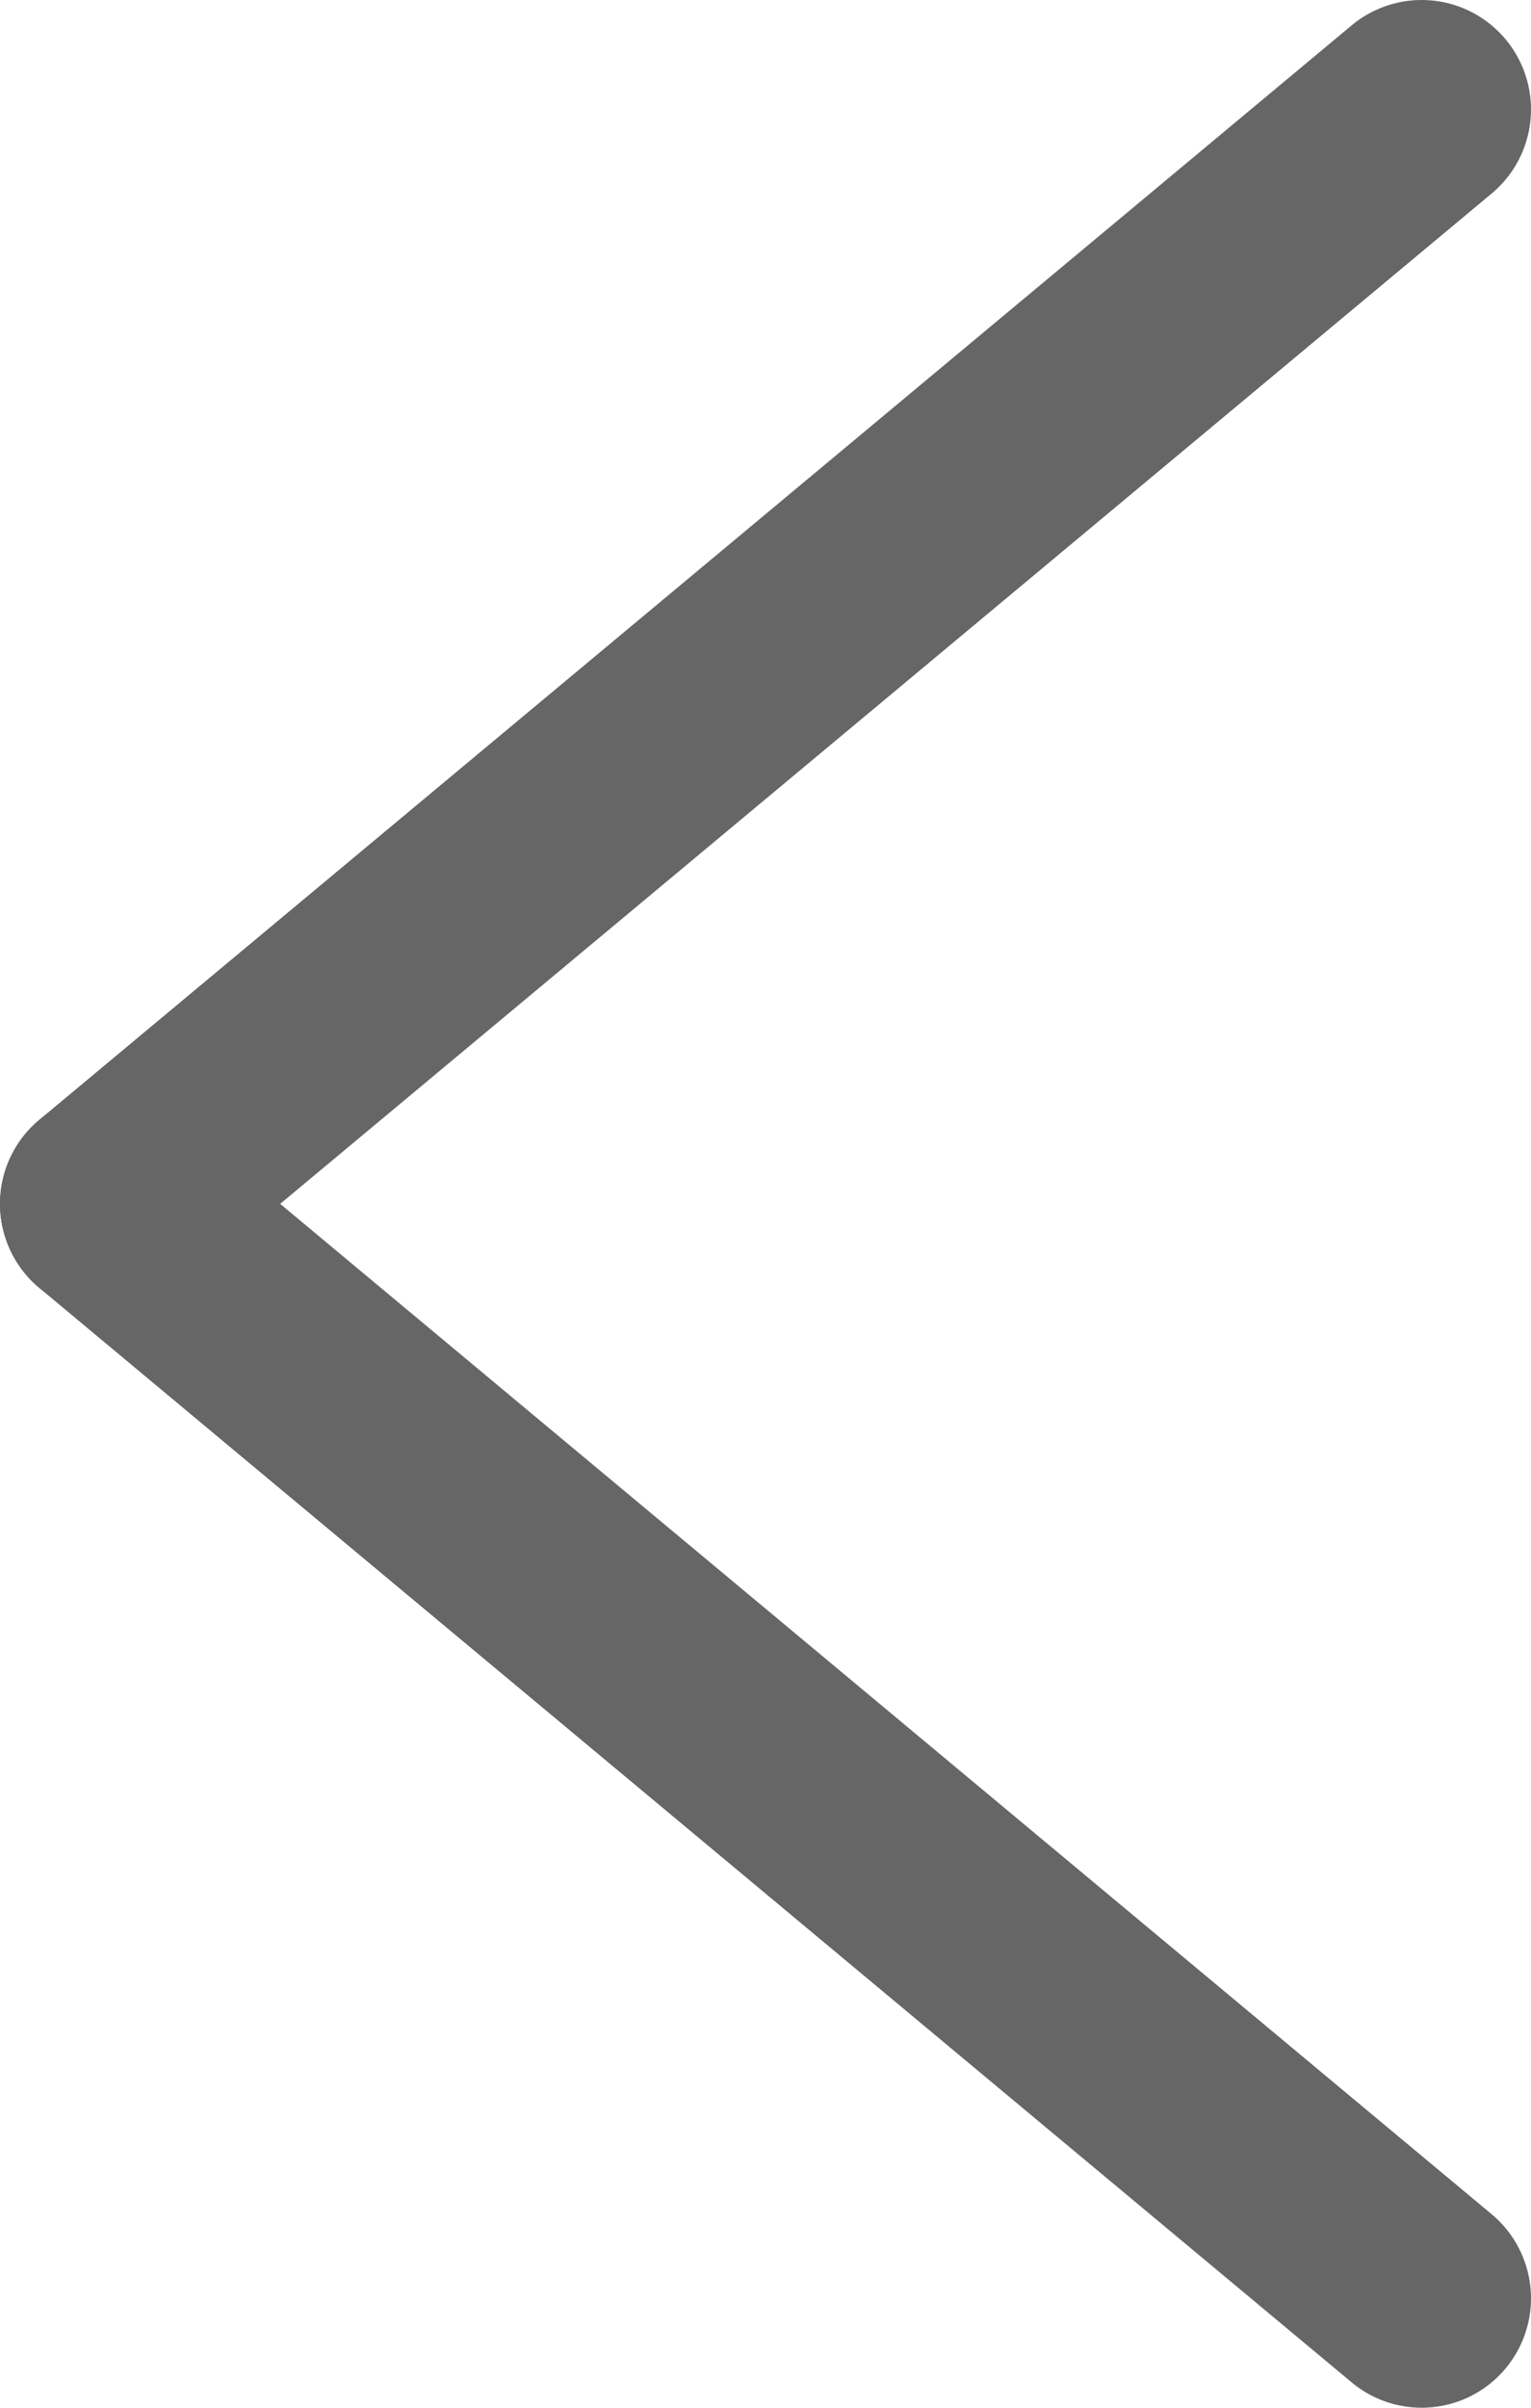 <?xml version="1.0" encoding="utf-8"?>
<!-- Generator: Adobe Illustrator 16.0.0, SVG Export Plug-In . SVG Version: 6.00 Build 0)  -->
<!DOCTYPE svg PUBLIC "-//W3C//DTD SVG 1.1//EN" "http://www.w3.org/Graphics/SVG/1.1/DTD/svg11.dtd">
<svg version="1.1" id="Need_help" xmlns="http://www.w3.org/2000/svg" xmlns:xlink="http://www.w3.org/1999/xlink" x="0px" y="0px"
	 width="7px" height="11px" viewBox="0 0 7 11" enable-background="new 0 0 7 11" xml:space="preserve">
<line fill="none" stroke="#666666" stroke-linecap="round" stroke-linejoin="round" stroke-miterlimit="10" x1="0.5" y1="5.5" x2="6.5" y2="0.5"/>
<line fill="none" stroke="#666666" stroke-linecap="round" stroke-linejoin="round" stroke-miterlimit="10" x1="6.5" y1="10.5" x2="0.5" y2="5.5"/>
</svg>
